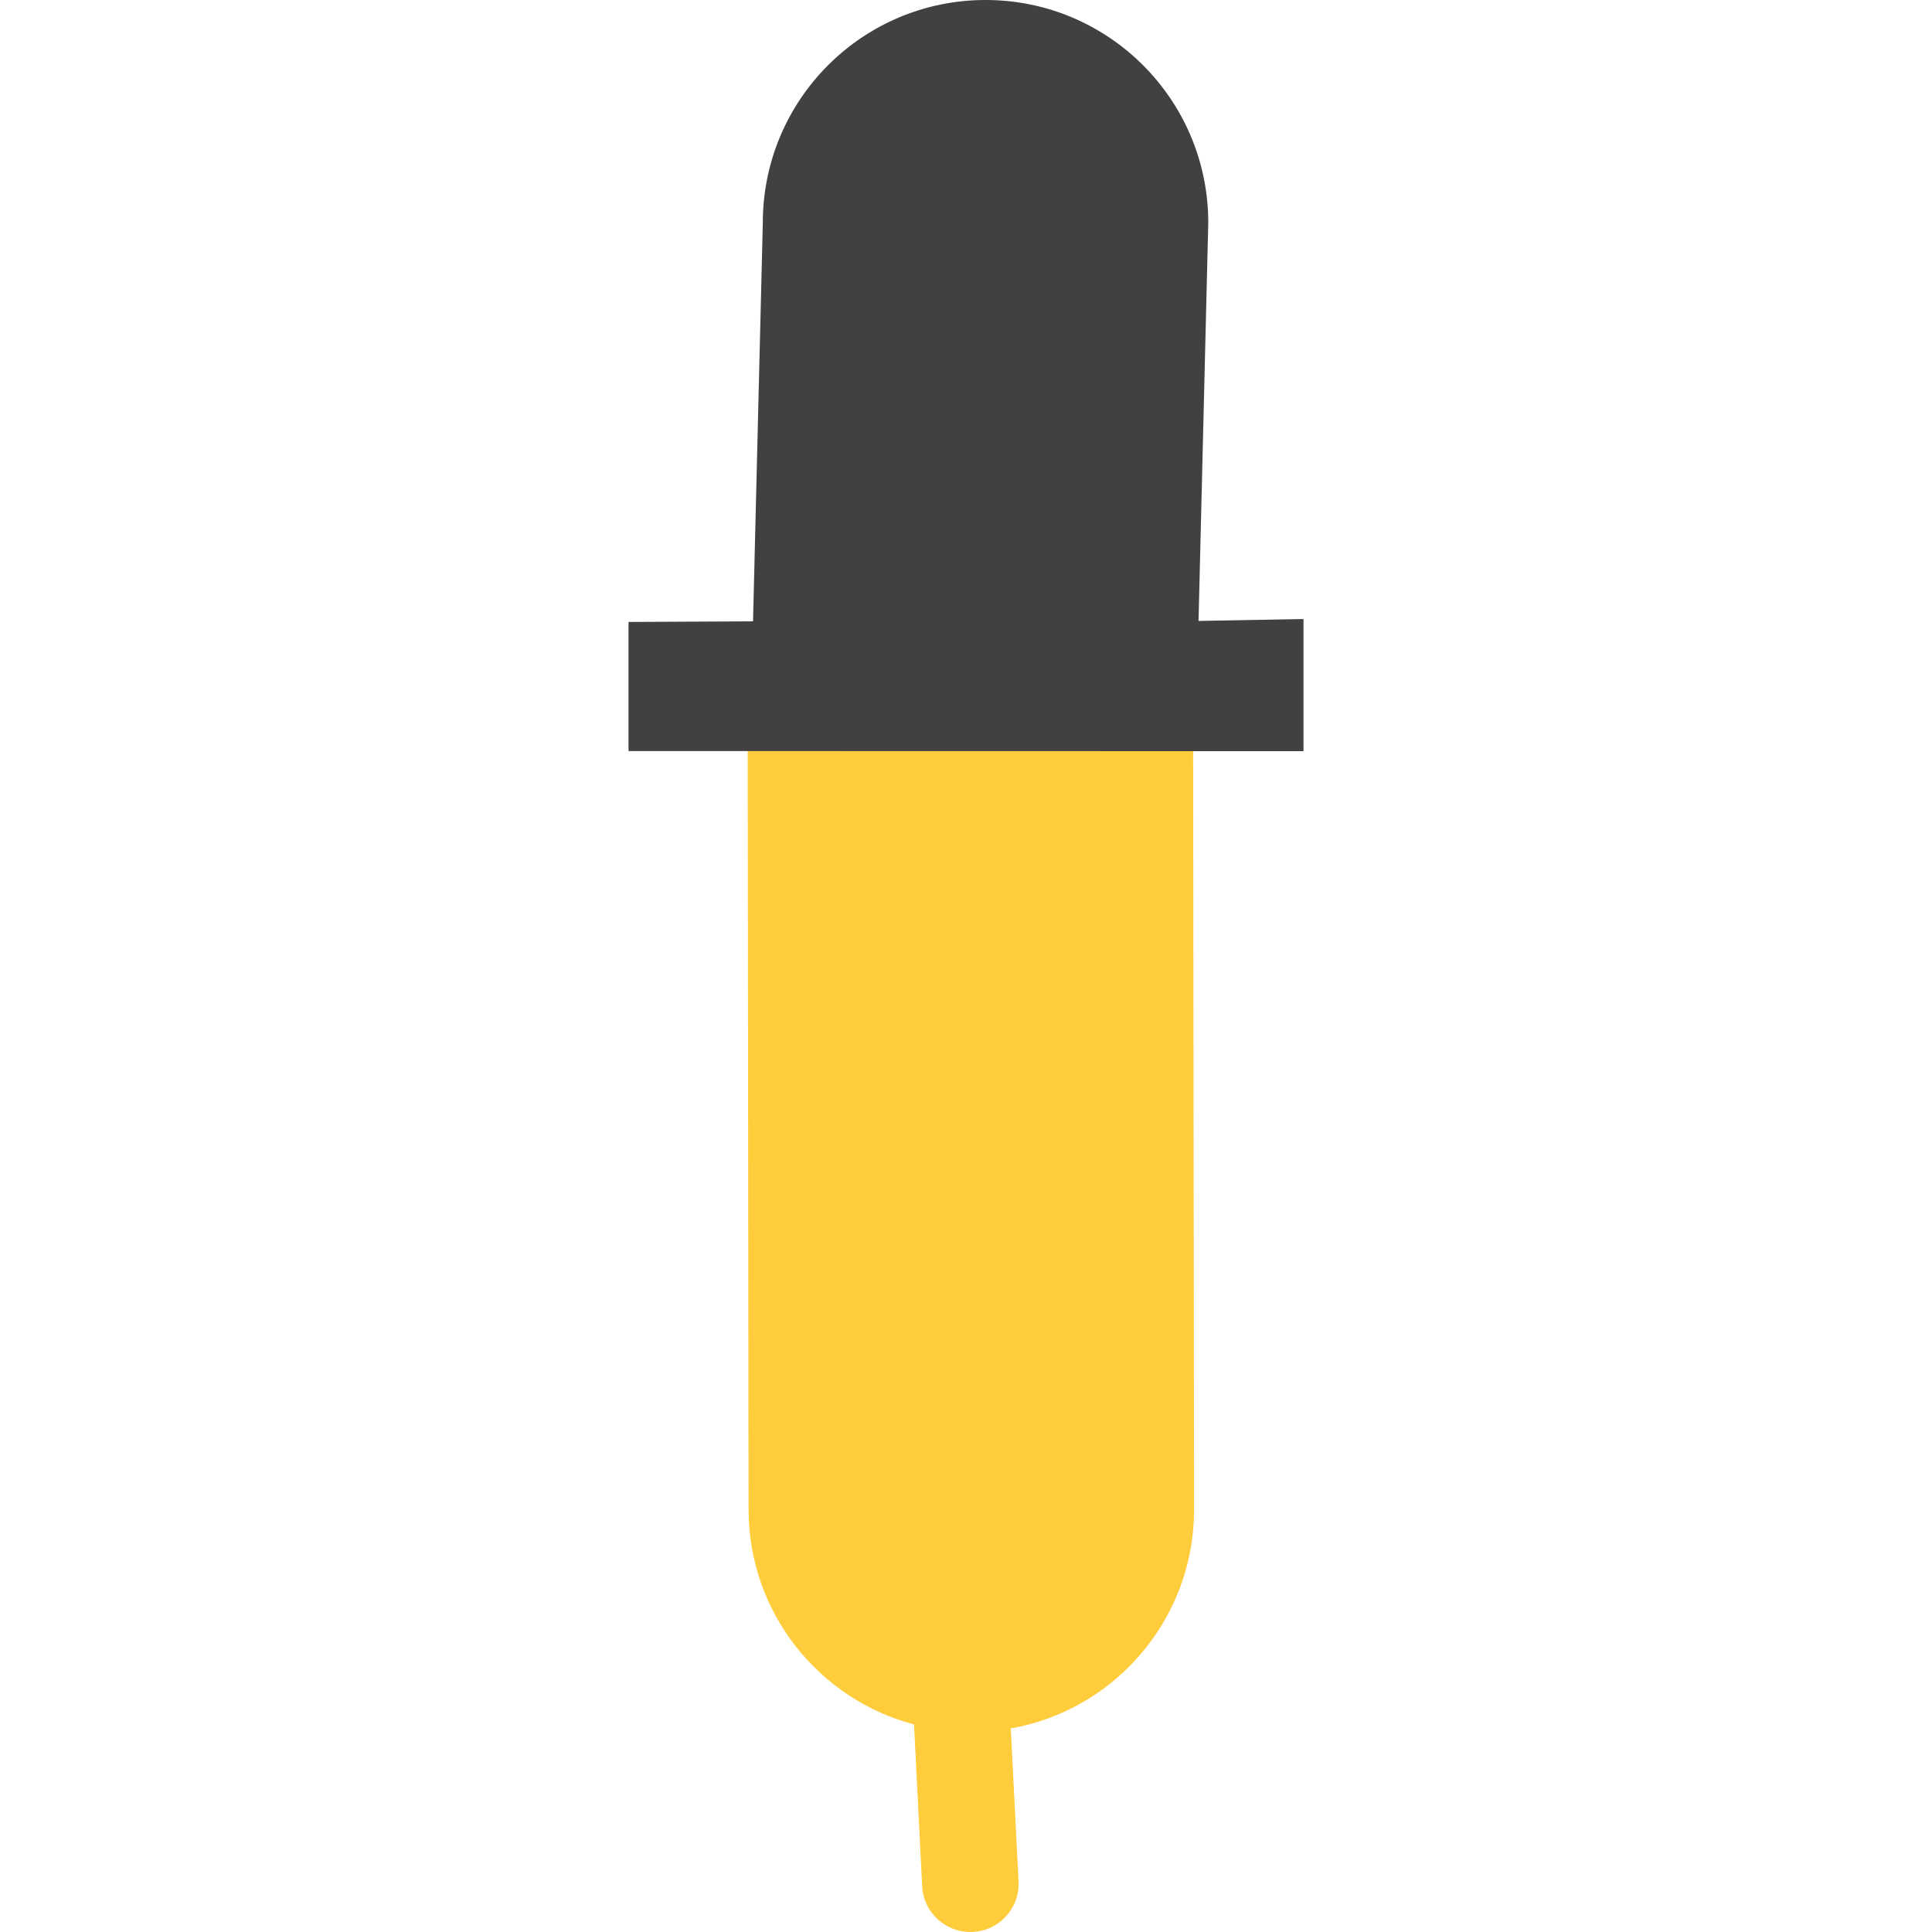 <?xml version="1.0" encoding="iso-8859-1"?>
<!-- Uploaded to: SVG Repo, www.svgrepo.com, Generator: SVG Repo Mixer Tools -->
<svg height="800px" width="800px" version="1.1" id="Layer_1" xmlns="http://www.w3.org/2000/svg" xmlns:xlink="http://www.w3.org/1999/xlink" 
	 viewBox="0 0 101.639 101.639" xml:space="preserve">
<g>
	<path style="fill:#FFCC3B;" d="M39.331,35.796l0.05,43.629c0.008,5.425,3.702,9.968,8.704,11.296l0.429,8.508
		c0.071,1.401,1.262,2.479,2.665,2.407c0.654-0.03,1.238-0.309,1.668-0.74c0.487-0.489,0.776-1.176,0.737-1.922l-0.408-8.043
		c2.406-0.431,4.562-1.585,6.217-3.244c2.119-2.124,3.428-5.055,3.425-8.288l-0.051-40.896L39.331,35.796z"/>
	<path style="fill:#414042;" d="M68.574,39.518v-6.953l-5.521,0.101l0.512-20.962C63.557,5.229,58.303-0.009,51.833,0
		C45.362,0.008,40.125,5.258,40.13,11.733l-0.514,20.955l-6.551,0.032v6.791L68.574,39.518z"/>
</g>
</svg>